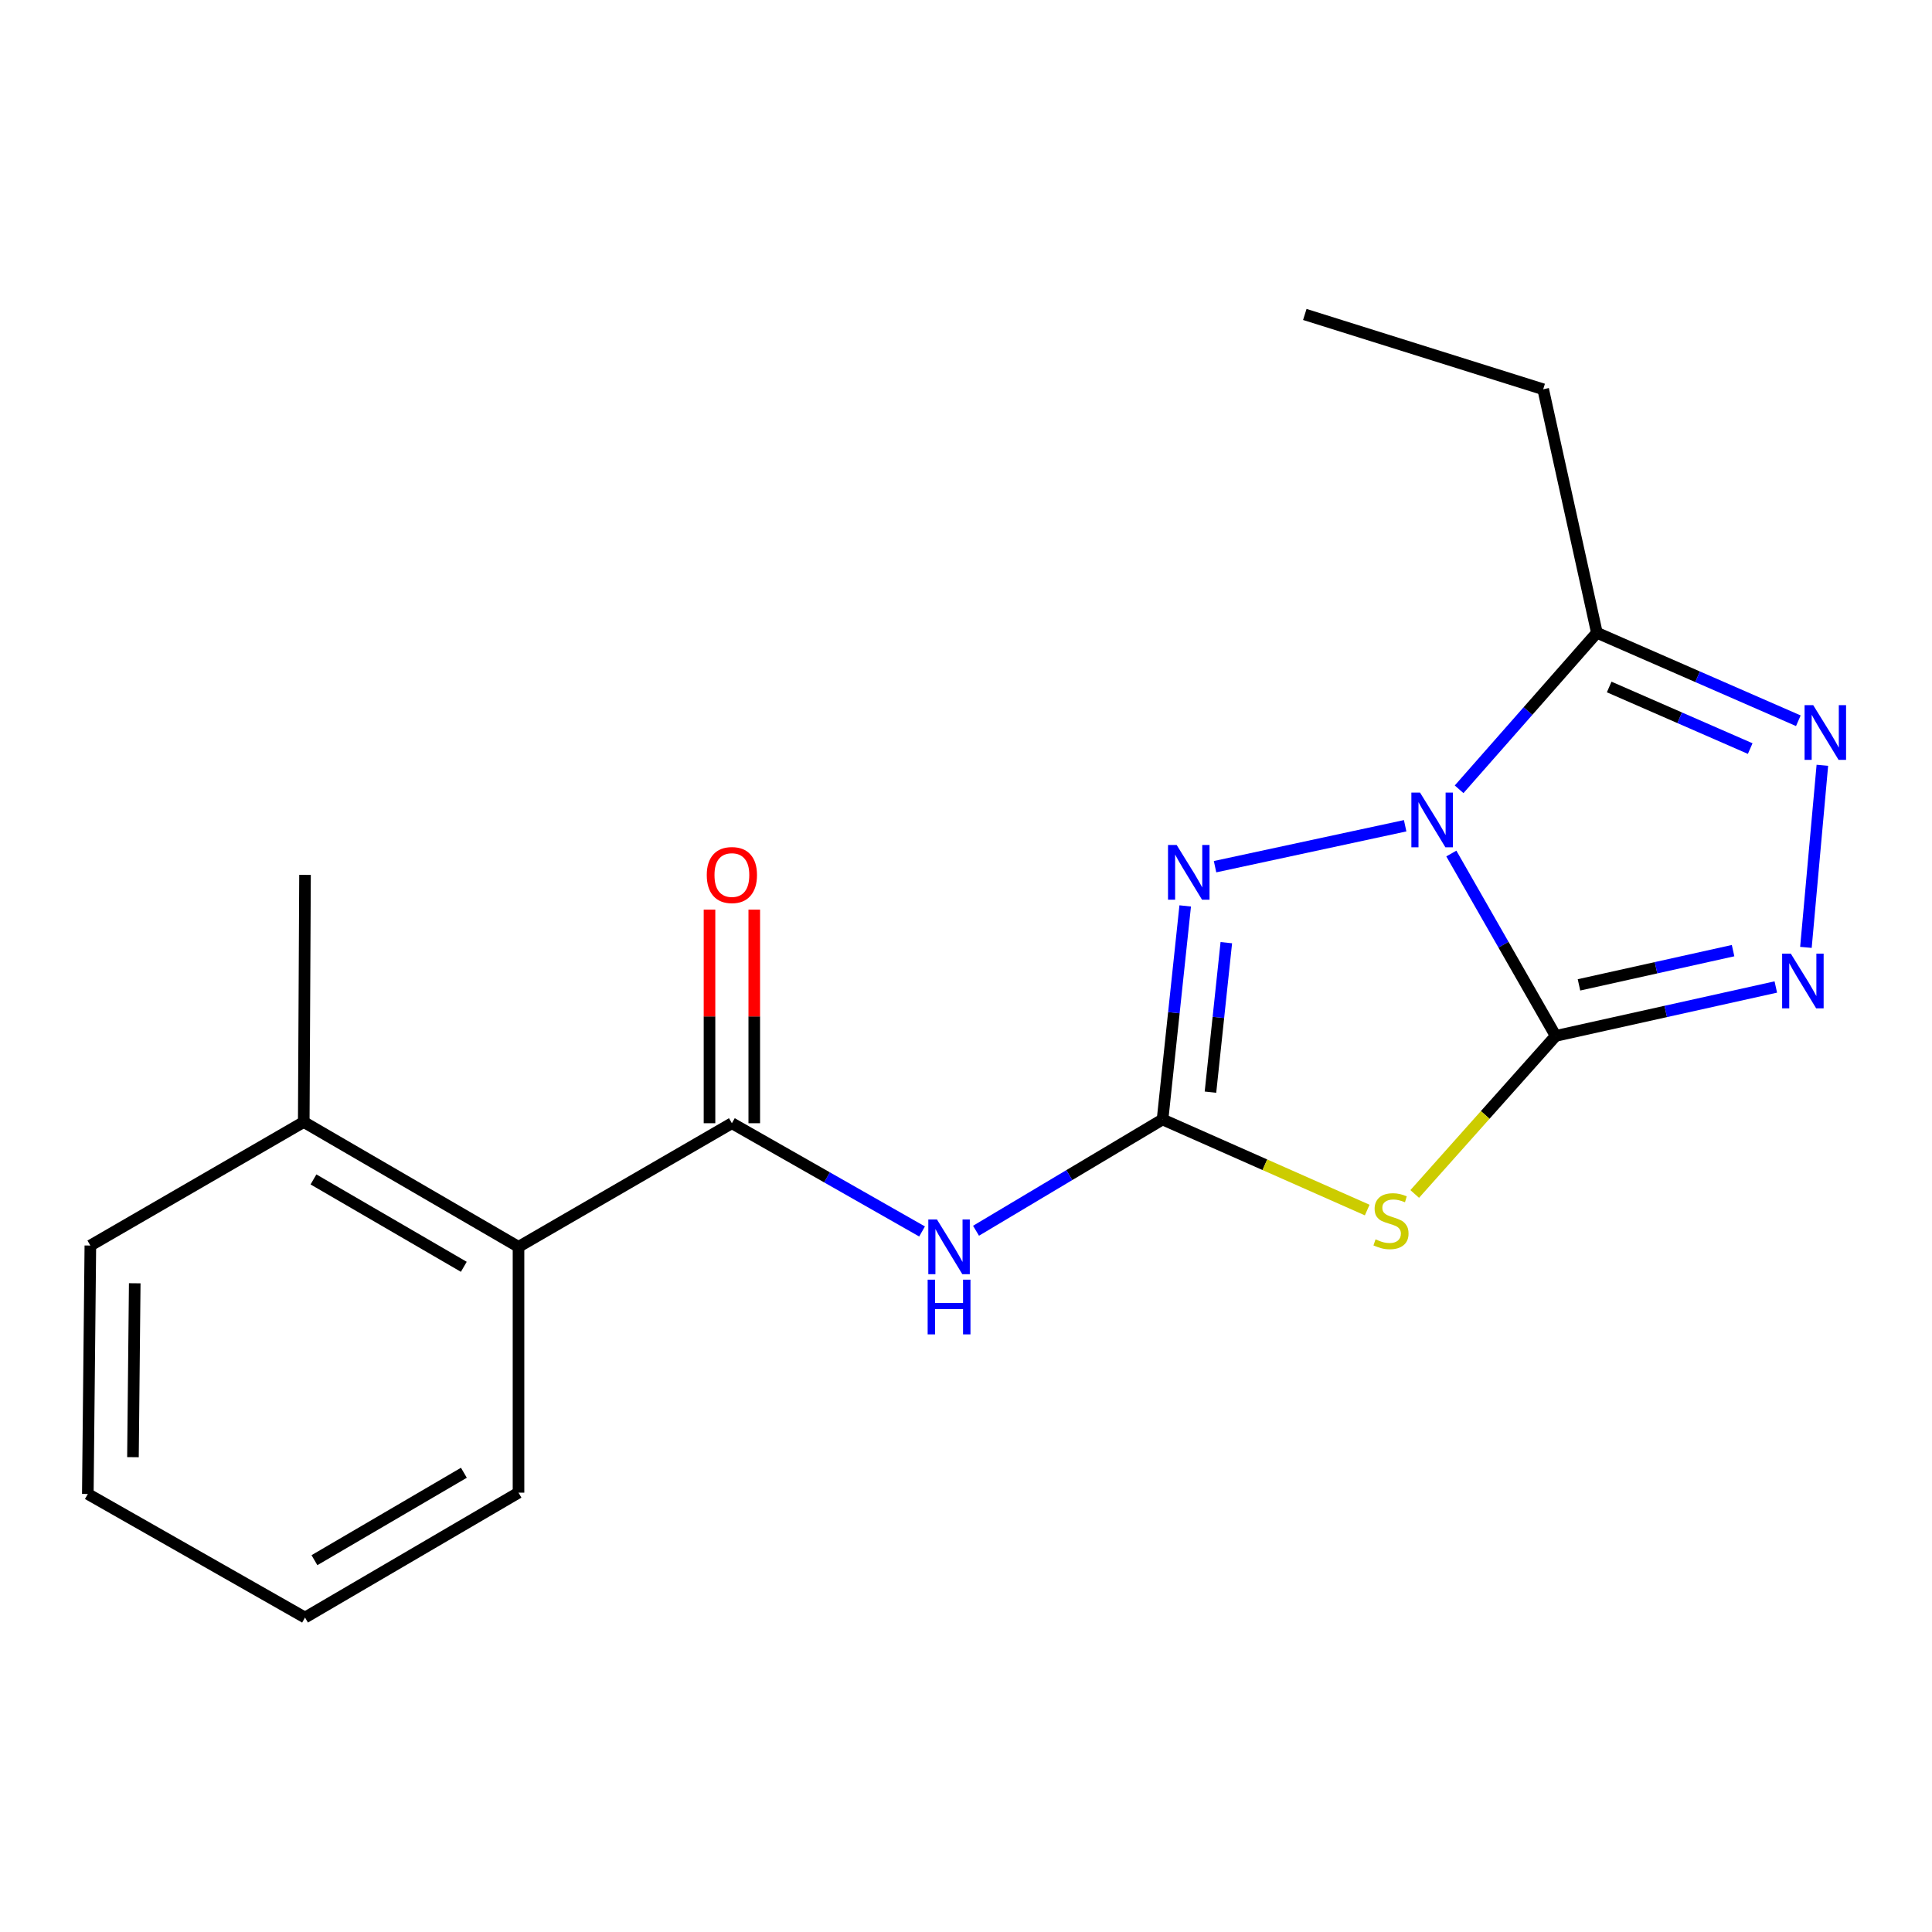 <?xml version='1.0' encoding='iso-8859-1'?>
<svg version='1.1' baseProfile='full'
              xmlns='http://www.w3.org/2000/svg'
                      xmlns:rdkit='http://www.rdkit.org/xml'
                      xmlns:xlink='http://www.w3.org/1999/xlink'
                  xml:space='preserve'
width='1000px' height='1000px' viewBox='0 0 1000 1000'>
<!-- END OF HEADER -->
<rect style='opacity:1.0;fill:#FFFFFF;stroke:none' width='1000' height='1000' x='0' y='0'> </rect>
<path class='bond-0' d='M 751.209,441.783 L 778.211,488.983' style='fill:none;fill-rule:evenodd;stroke:#0000FF;stroke-width:6px;stroke-linecap:butt;stroke-linejoin:miter;stroke-opacity:1' />
<path class='bond-0' d='M 778.211,488.983 L 805.214,536.183' style='fill:none;fill-rule:evenodd;stroke:#000000;stroke-width:6px;stroke-linecap:butt;stroke-linejoin:miter;stroke-opacity:1' />
<path class='bond-3' d='M 727.305,427.41 L 628.907,448.596' style='fill:none;fill-rule:evenodd;stroke:#0000FF;stroke-width:6px;stroke-linecap:butt;stroke-linejoin:miter;stroke-opacity:1' />
<path class='bond-5' d='M 755.233,408.535 L 790.888,368.027' style='fill:none;fill-rule:evenodd;stroke:#0000FF;stroke-width:6px;stroke-linecap:butt;stroke-linejoin:miter;stroke-opacity:1' />
<path class='bond-5' d='M 790.888,368.027 L 826.542,327.518' style='fill:none;fill-rule:evenodd;stroke:#000000;stroke-width:6px;stroke-linecap:butt;stroke-linejoin:miter;stroke-opacity:1' />
<path class='bond-2' d='M 805.214,536.183 L 768.736,577.089' style='fill:none;fill-rule:evenodd;stroke:#000000;stroke-width:6px;stroke-linecap:butt;stroke-linejoin:miter;stroke-opacity:1' />
<path class='bond-2' d='M 768.736,577.089 L 732.258,617.996' style='fill:none;fill-rule:evenodd;stroke:#CCCC00;stroke-width:6px;stroke-linecap:butt;stroke-linejoin:miter;stroke-opacity:1' />
<path class='bond-4' d='M 805.214,536.183 L 862.185,523.523' style='fill:none;fill-rule:evenodd;stroke:#000000;stroke-width:6px;stroke-linecap:butt;stroke-linejoin:miter;stroke-opacity:1' />
<path class='bond-4' d='M 862.185,523.523 L 919.156,510.864' style='fill:none;fill-rule:evenodd;stroke:#0000FF;stroke-width:6px;stroke-linecap:butt;stroke-linejoin:miter;stroke-opacity:1' />
<path class='bond-4' d='M 817.279,509.767 L 857.159,500.906' style='fill:none;fill-rule:evenodd;stroke:#000000;stroke-width:6px;stroke-linecap:butt;stroke-linejoin:miter;stroke-opacity:1' />
<path class='bond-4' d='M 857.159,500.906 L 897.038,492.044' style='fill:none;fill-rule:evenodd;stroke:#0000FF;stroke-width:6px;stroke-linecap:butt;stroke-linejoin:miter;stroke-opacity:1' />
<path class='bond-1' d='M 601.736,579.432 L 607.598,524.166' style='fill:none;fill-rule:evenodd;stroke:#000000;stroke-width:6px;stroke-linecap:butt;stroke-linejoin:miter;stroke-opacity:1' />
<path class='bond-1' d='M 607.598,524.166 L 613.46,468.9' style='fill:none;fill-rule:evenodd;stroke:#0000FF;stroke-width:6px;stroke-linecap:butt;stroke-linejoin:miter;stroke-opacity:1' />
<path class='bond-1' d='M 626.535,565.296 L 630.638,526.61' style='fill:none;fill-rule:evenodd;stroke:#000000;stroke-width:6px;stroke-linecap:butt;stroke-linejoin:miter;stroke-opacity:1' />
<path class='bond-1' d='M 630.638,526.61 L 634.741,487.924' style='fill:none;fill-rule:evenodd;stroke:#0000FF;stroke-width:6px;stroke-linecap:butt;stroke-linejoin:miter;stroke-opacity:1' />
<path class='bond-7' d='M 601.736,579.432 L 553.462,608.233' style='fill:none;fill-rule:evenodd;stroke:#000000;stroke-width:6px;stroke-linecap:butt;stroke-linejoin:miter;stroke-opacity:1' />
<path class='bond-7' d='M 553.462,608.233 L 505.188,637.034' style='fill:none;fill-rule:evenodd;stroke:#0000FF;stroke-width:6px;stroke-linecap:butt;stroke-linejoin:miter;stroke-opacity:1' />
<path class='bond-20' d='M 601.736,579.432 L 654.7,602.875' style='fill:none;fill-rule:evenodd;stroke:#000000;stroke-width:6px;stroke-linecap:butt;stroke-linejoin:miter;stroke-opacity:1' />
<path class='bond-20' d='M 654.7,602.875 L 707.664,626.319' style='fill:none;fill-rule:evenodd;stroke:#CCCC00;stroke-width:6px;stroke-linecap:butt;stroke-linejoin:miter;stroke-opacity:1' />
<path class='bond-19' d='M 934.743,490.361 L 943.252,396.111' style='fill:none;fill-rule:evenodd;stroke:#0000FF;stroke-width:6px;stroke-linecap:butt;stroke-linejoin:miter;stroke-opacity:1' />
<path class='bond-6' d='M 826.542,327.518 L 878.68,350.289' style='fill:none;fill-rule:evenodd;stroke:#000000;stroke-width:6px;stroke-linecap:butt;stroke-linejoin:miter;stroke-opacity:1' />
<path class='bond-6' d='M 878.68,350.289 L 930.817,373.06' style='fill:none;fill-rule:evenodd;stroke:#0000FF;stroke-width:6px;stroke-linecap:butt;stroke-linejoin:miter;stroke-opacity:1' />
<path class='bond-6' d='M 832.91,355.581 L 869.406,371.521' style='fill:none;fill-rule:evenodd;stroke:#000000;stroke-width:6px;stroke-linecap:butt;stroke-linejoin:miter;stroke-opacity:1' />
<path class='bond-6' d='M 869.406,371.521 L 905.903,387.461' style='fill:none;fill-rule:evenodd;stroke:#0000FF;stroke-width:6px;stroke-linecap:butt;stroke-linejoin:miter;stroke-opacity:1' />
<path class='bond-12' d='M 826.542,327.518 L 798.752,201.49' style='fill:none;fill-rule:evenodd;stroke:#000000;stroke-width:6px;stroke-linecap:butt;stroke-linejoin:miter;stroke-opacity:1' />
<path class='bond-8' d='M 477.258,637.407 L 428.04,609.392' style='fill:none;fill-rule:evenodd;stroke:#0000FF;stroke-width:6px;stroke-linecap:butt;stroke-linejoin:miter;stroke-opacity:1' />
<path class='bond-8' d='M 428.04,609.392 L 378.822,581.376' style='fill:none;fill-rule:evenodd;stroke:#000000;stroke-width:6px;stroke-linecap:butt;stroke-linejoin:miter;stroke-opacity:1' />
<path class='bond-9' d='M 378.822,581.376 L 268.382,645.361' style='fill:none;fill-rule:evenodd;stroke:#000000;stroke-width:6px;stroke-linecap:butt;stroke-linejoin:miter;stroke-opacity:1' />
<path class='bond-10' d='M 390.406,581.376 L 390.406,526.093' style='fill:none;fill-rule:evenodd;stroke:#000000;stroke-width:6px;stroke-linecap:butt;stroke-linejoin:miter;stroke-opacity:1' />
<path class='bond-10' d='M 390.406,526.093 L 390.406,470.811' style='fill:none;fill-rule:evenodd;stroke:#FF0000;stroke-width:6px;stroke-linecap:butt;stroke-linejoin:miter;stroke-opacity:1' />
<path class='bond-10' d='M 367.237,581.376 L 367.237,526.093' style='fill:none;fill-rule:evenodd;stroke:#000000;stroke-width:6px;stroke-linecap:butt;stroke-linejoin:miter;stroke-opacity:1' />
<path class='bond-10' d='M 367.237,526.093 L 367.237,470.811' style='fill:none;fill-rule:evenodd;stroke:#FF0000;stroke-width:6px;stroke-linecap:butt;stroke-linejoin:miter;stroke-opacity:1' />
<path class='bond-11' d='M 268.382,645.361 L 157.221,580.745' style='fill:none;fill-rule:evenodd;stroke:#000000;stroke-width:6px;stroke-linecap:butt;stroke-linejoin:miter;stroke-opacity:1' />
<path class='bond-11' d='M 240.064,655.7 L 162.251,610.468' style='fill:none;fill-rule:evenodd;stroke:#000000;stroke-width:6px;stroke-linecap:butt;stroke-linejoin:miter;stroke-opacity:1' />
<path class='bond-13' d='M 268.382,645.361 L 268.382,772.599' style='fill:none;fill-rule:evenodd;stroke:#000000;stroke-width:6px;stroke-linecap:butt;stroke-linejoin:miter;stroke-opacity:1' />
<path class='bond-14' d='M 157.221,580.745 L 157.877,452.838' style='fill:none;fill-rule:evenodd;stroke:#000000;stroke-width:6px;stroke-linecap:butt;stroke-linejoin:miter;stroke-opacity:1' />
<path class='bond-15' d='M 157.221,580.745 L 46.767,644.692' style='fill:none;fill-rule:evenodd;stroke:#000000;stroke-width:6px;stroke-linecap:butt;stroke-linejoin:miter;stroke-opacity:1' />
<path class='bond-16' d='M 798.752,201.49 L 675.363,162.758' style='fill:none;fill-rule:evenodd;stroke:#000000;stroke-width:6px;stroke-linecap:butt;stroke-linejoin:miter;stroke-opacity:1' />
<path class='bond-17' d='M 268.382,772.599 L 157.877,837.242' style='fill:none;fill-rule:evenodd;stroke:#000000;stroke-width:6px;stroke-linecap:butt;stroke-linejoin:miter;stroke-opacity:1' />
<path class='bond-17' d='M 240.107,762.297 L 162.754,807.547' style='fill:none;fill-rule:evenodd;stroke:#000000;stroke-width:6px;stroke-linecap:butt;stroke-linejoin:miter;stroke-opacity:1' />
<path class='bond-21' d='M 46.767,644.692 L 45.455,773.282' style='fill:none;fill-rule:evenodd;stroke:#000000;stroke-width:6px;stroke-linecap:butt;stroke-linejoin:miter;stroke-opacity:1' />
<path class='bond-21' d='M 69.739,664.217 L 68.82,754.23' style='fill:none;fill-rule:evenodd;stroke:#000000;stroke-width:6px;stroke-linecap:butt;stroke-linejoin:miter;stroke-opacity:1' />
<path class='bond-18' d='M 157.877,837.242 L 45.455,773.282' style='fill:none;fill-rule:evenodd;stroke:#000000;stroke-width:6px;stroke-linecap:butt;stroke-linejoin:miter;stroke-opacity:1' />
<path  class='atom-0' d='M 735.007 410.244
L 744.287 425.244
Q 745.207 426.724, 746.687 429.404
Q 748.167 432.084, 748.247 432.244
L 748.247 410.244
L 752.007 410.244
L 752.007 438.564
L 748.127 438.564
L 738.167 422.164
Q 737.007 420.244, 735.767 418.044
Q 734.567 415.844, 734.207 415.164
L 734.207 438.564
L 730.527 438.564
L 730.527 410.244
L 735.007 410.244
' fill='#0000FF'/>
<path  class='atom-3' d='M 711.977 641.489
Q 712.297 641.609, 713.617 642.169
Q 714.937 642.729, 716.377 643.089
Q 717.857 643.409, 719.297 643.409
Q 721.977 643.409, 723.537 642.129
Q 725.097 640.809, 725.097 638.529
Q 725.097 636.969, 724.297 636.009
Q 723.537 635.049, 722.337 634.529
Q 721.137 634.009, 719.137 633.409
Q 716.617 632.649, 715.097 631.929
Q 713.617 631.209, 712.537 629.689
Q 711.497 628.169, 711.497 625.609
Q 711.497 622.049, 713.897 619.849
Q 716.337 617.649, 721.137 617.649
Q 724.417 617.649, 728.137 619.209
L 727.217 622.289
Q 723.817 620.889, 721.257 620.889
Q 718.497 620.889, 716.977 622.049
Q 715.457 623.169, 715.497 625.129
Q 715.497 626.649, 716.257 627.569
Q 717.057 628.489, 718.177 629.009
Q 719.337 629.529, 721.257 630.129
Q 723.817 630.929, 725.337 631.729
Q 726.857 632.529, 727.937 634.169
Q 729.057 635.769, 729.057 638.529
Q 729.057 642.449, 726.417 644.569
Q 723.817 646.649, 719.457 646.649
Q 716.937 646.649, 715.017 646.089
Q 713.137 645.569, 710.897 644.649
L 711.977 641.489
' fill='#CCCC00'/>
<path  class='atom-4' d='M 609.043 437.365
L 618.323 452.365
Q 619.243 453.845, 620.723 456.525
Q 622.203 459.205, 622.283 459.365
L 622.283 437.365
L 626.043 437.365
L 626.043 465.685
L 622.163 465.685
L 612.203 449.285
Q 611.043 447.365, 609.803 445.165
Q 608.603 442.965, 608.243 442.285
L 608.243 465.685
L 604.563 465.685
L 604.563 437.365
L 609.043 437.365
' fill='#0000FF'/>
<path  class='atom-5' d='M 926.913 493.589
L 936.193 508.589
Q 937.113 510.069, 938.593 512.749
Q 940.073 515.429, 940.153 515.589
L 940.153 493.589
L 943.913 493.589
L 943.913 521.909
L 940.033 521.909
L 930.073 505.509
Q 928.913 503.589, 927.673 501.389
Q 926.473 499.189, 926.113 498.509
L 926.113 521.909
L 922.433 521.909
L 922.433 493.589
L 926.913 493.589
' fill='#0000FF'/>
<path  class='atom-7' d='M 938.523 364.999
L 947.803 379.999
Q 948.723 381.479, 950.203 384.159
Q 951.683 386.839, 951.763 386.999
L 951.763 364.999
L 955.523 364.999
L 955.523 393.319
L 951.643 393.319
L 941.683 376.919
Q 940.523 374.999, 939.283 372.799
Q 938.083 370.599, 937.723 369.919
L 937.723 393.319
L 934.043 393.319
L 934.043 364.999
L 938.523 364.999
' fill='#0000FF'/>
<path  class='atom-8' d='M 484.971 631.201
L 494.251 646.201
Q 495.171 647.681, 496.651 650.361
Q 498.131 653.041, 498.211 653.201
L 498.211 631.201
L 501.971 631.201
L 501.971 659.521
L 498.091 659.521
L 488.131 643.121
Q 486.971 641.201, 485.731 639.001
Q 484.531 636.801, 484.171 636.121
L 484.171 659.521
L 480.491 659.521
L 480.491 631.201
L 484.971 631.201
' fill='#0000FF'/>
<path  class='atom-8' d='M 480.151 662.353
L 483.991 662.353
L 483.991 674.393
L 498.471 674.393
L 498.471 662.353
L 502.311 662.353
L 502.311 690.673
L 498.471 690.673
L 498.471 677.593
L 483.991 677.593
L 483.991 690.673
L 480.151 690.673
L 480.151 662.353
' fill='#0000FF'/>
<path  class='atom-11' d='M 365.822 452.918
Q 365.822 446.118, 369.182 442.318
Q 372.542 438.518, 378.822 438.518
Q 385.102 438.518, 388.462 442.318
Q 391.822 446.118, 391.822 452.918
Q 391.822 459.798, 388.422 463.718
Q 385.022 467.598, 378.822 467.598
Q 372.582 467.598, 369.182 463.718
Q 365.822 459.838, 365.822 452.918
M 378.822 464.398
Q 383.142 464.398, 385.462 461.518
Q 387.822 458.598, 387.822 452.918
Q 387.822 447.358, 385.462 444.558
Q 383.142 441.718, 378.822 441.718
Q 374.502 441.718, 372.142 444.518
Q 369.822 447.318, 369.822 452.918
Q 369.822 458.638, 372.142 461.518
Q 374.502 464.398, 378.822 464.398
' fill='#FF0000'/>
</svg>
